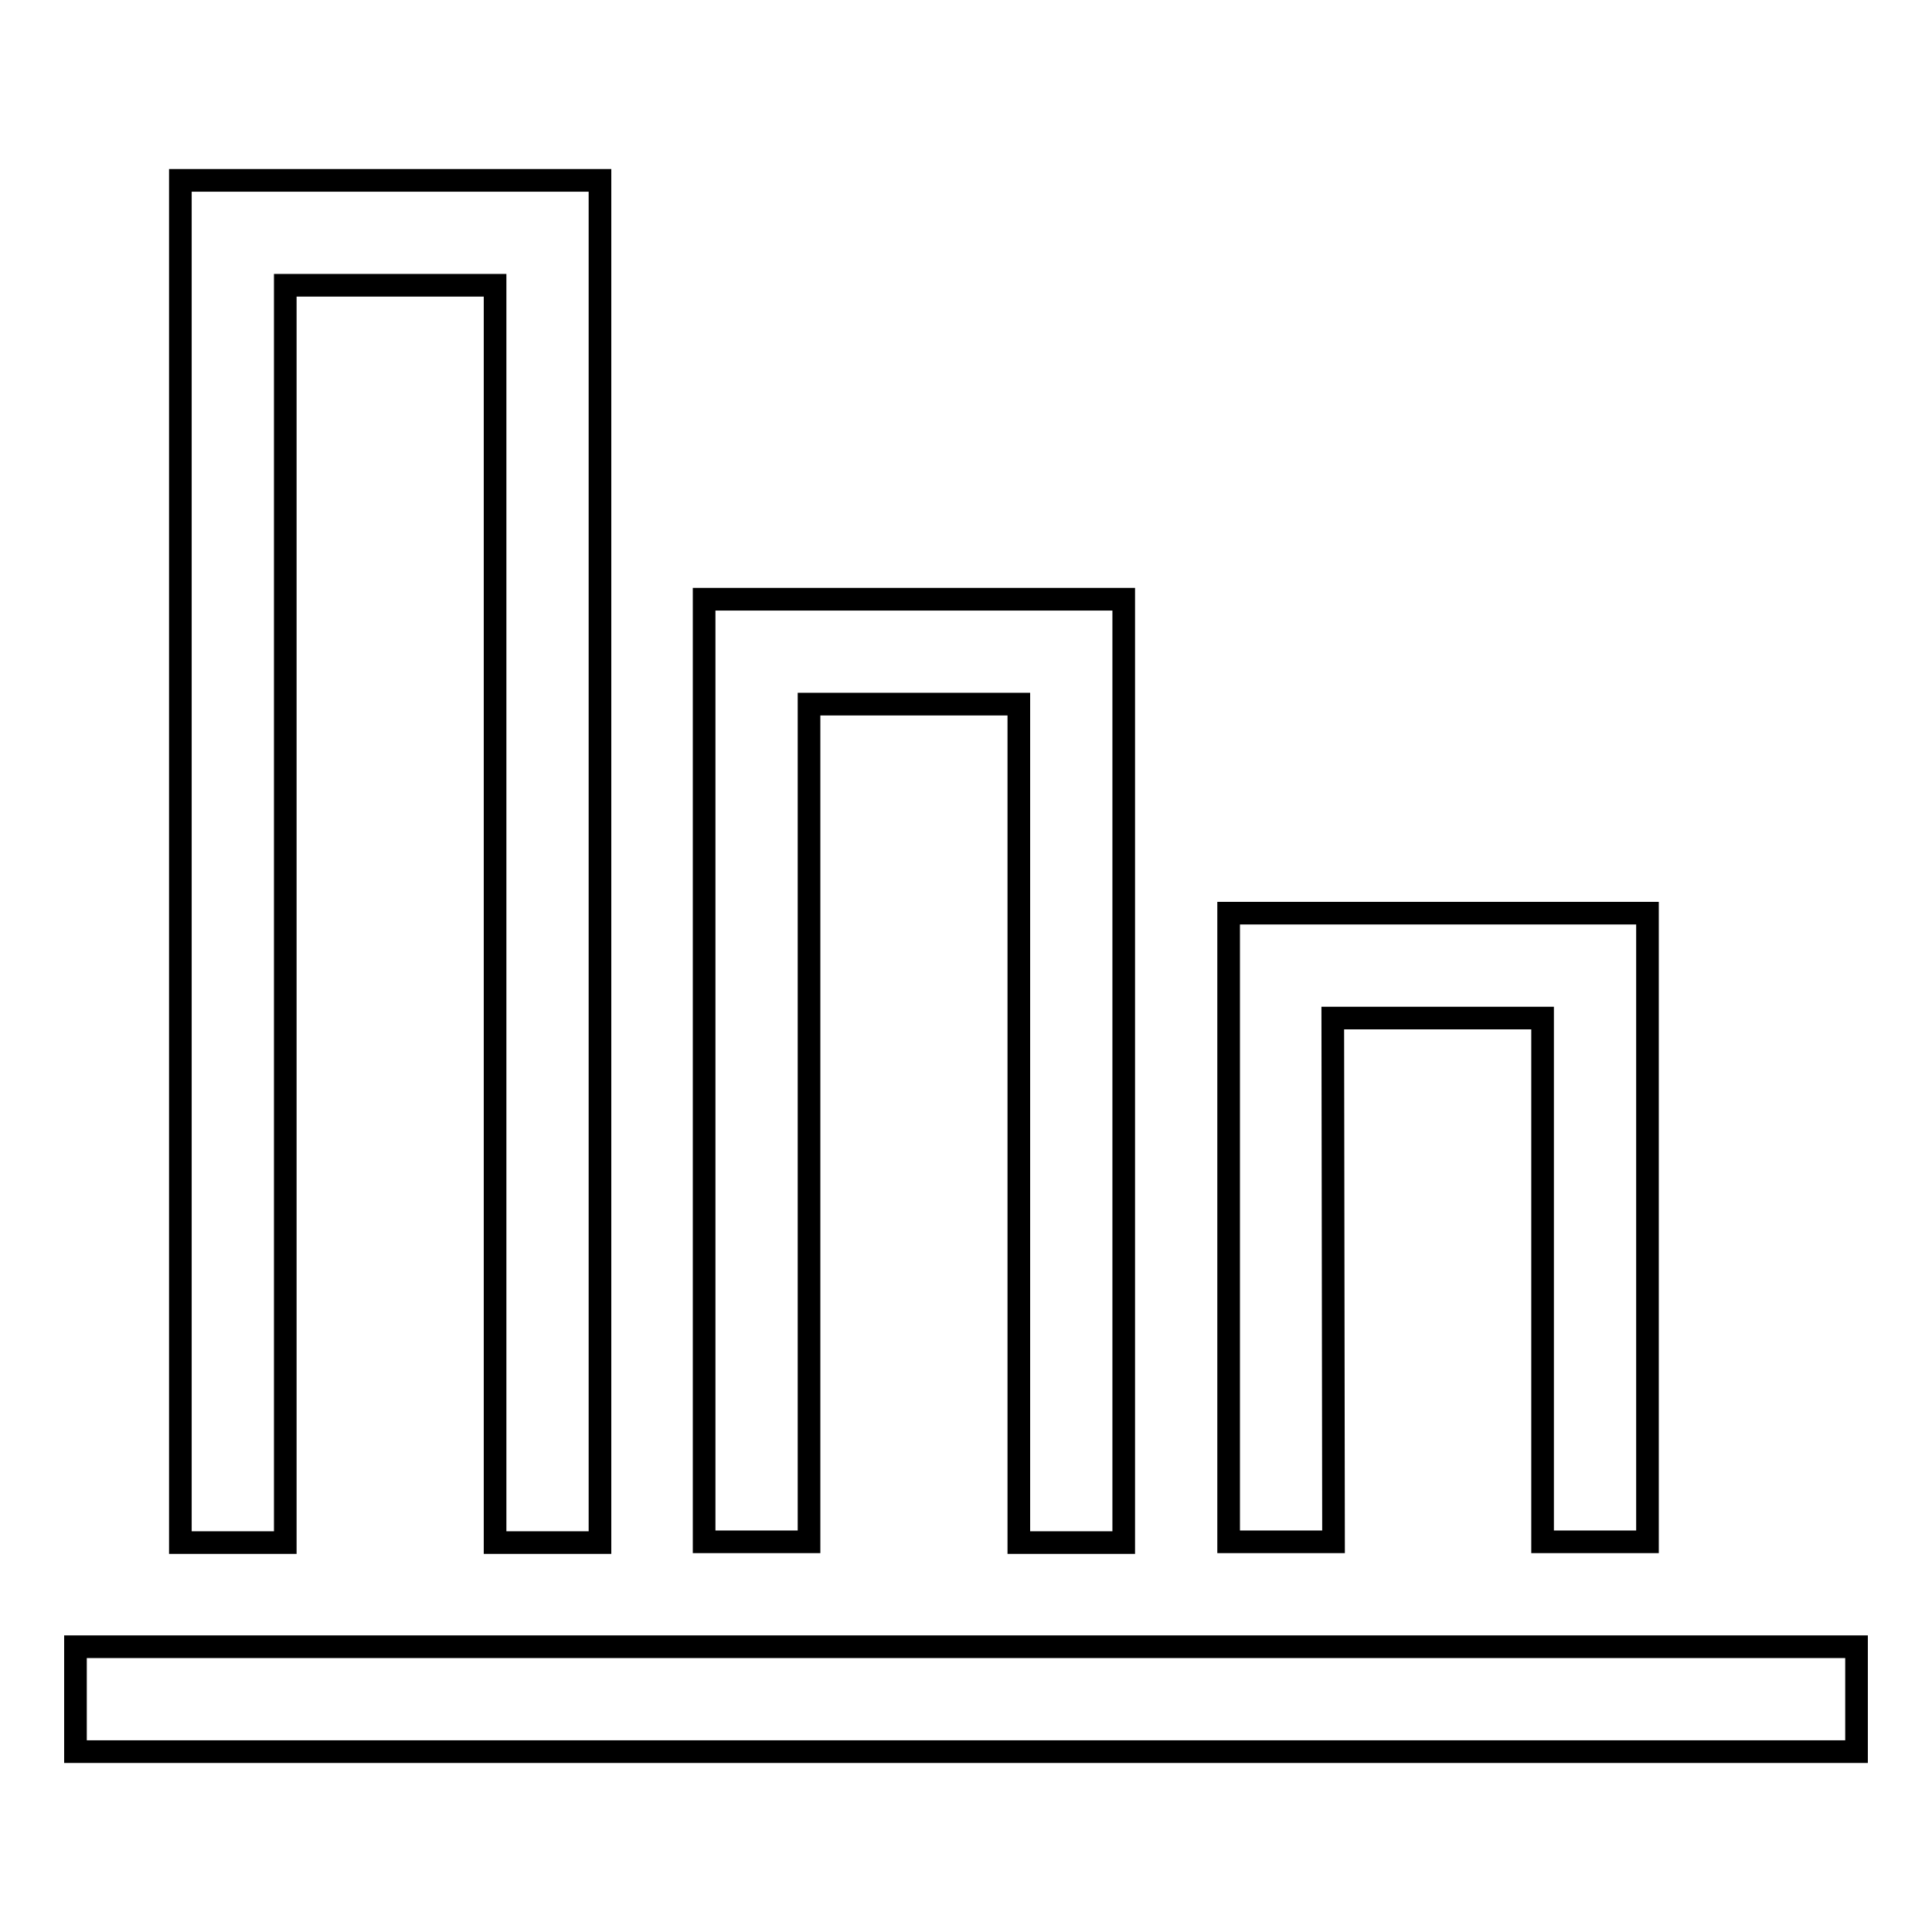 <?xml version="1.0" encoding="utf-8"?>
<!-- Svg Vector Icons : http://www.onlinewebfonts.com/icon -->
<!DOCTYPE svg PUBLIC "-//W3C//DTD SVG 1.1//EN" "http://www.w3.org/Graphics/SVG/1.1/DTD/svg11.dtd">
<svg version="1.1" xmlns="http://www.w3.org/2000/svg" xmlns:xlink="http://www.w3.org/1999/xlink" x="0px" y="0px" viewBox="0 0 256 256" enable-background="new 0 0 256 256" xml:space="preserve">
<g><g><path stroke-width="3" fill-opacity="0" stroke="#000000"  d="M246,218.2v13.9H10v-13.9H246z M176.6,134.9h27.8v69.4h13.9v-83.3h-55.5v83.3h13.9L176.6,134.9L176.6,134.9z M107.2,93.3h27.8v111.1h13.9v-125H93.3v124.9h13.9V93.3z M37.8,37.8h27.8v166.6h13.9V23.9H23.9v180.5h13.9L37.8,37.8L37.8,37.8z"/></g></g>
</svg>